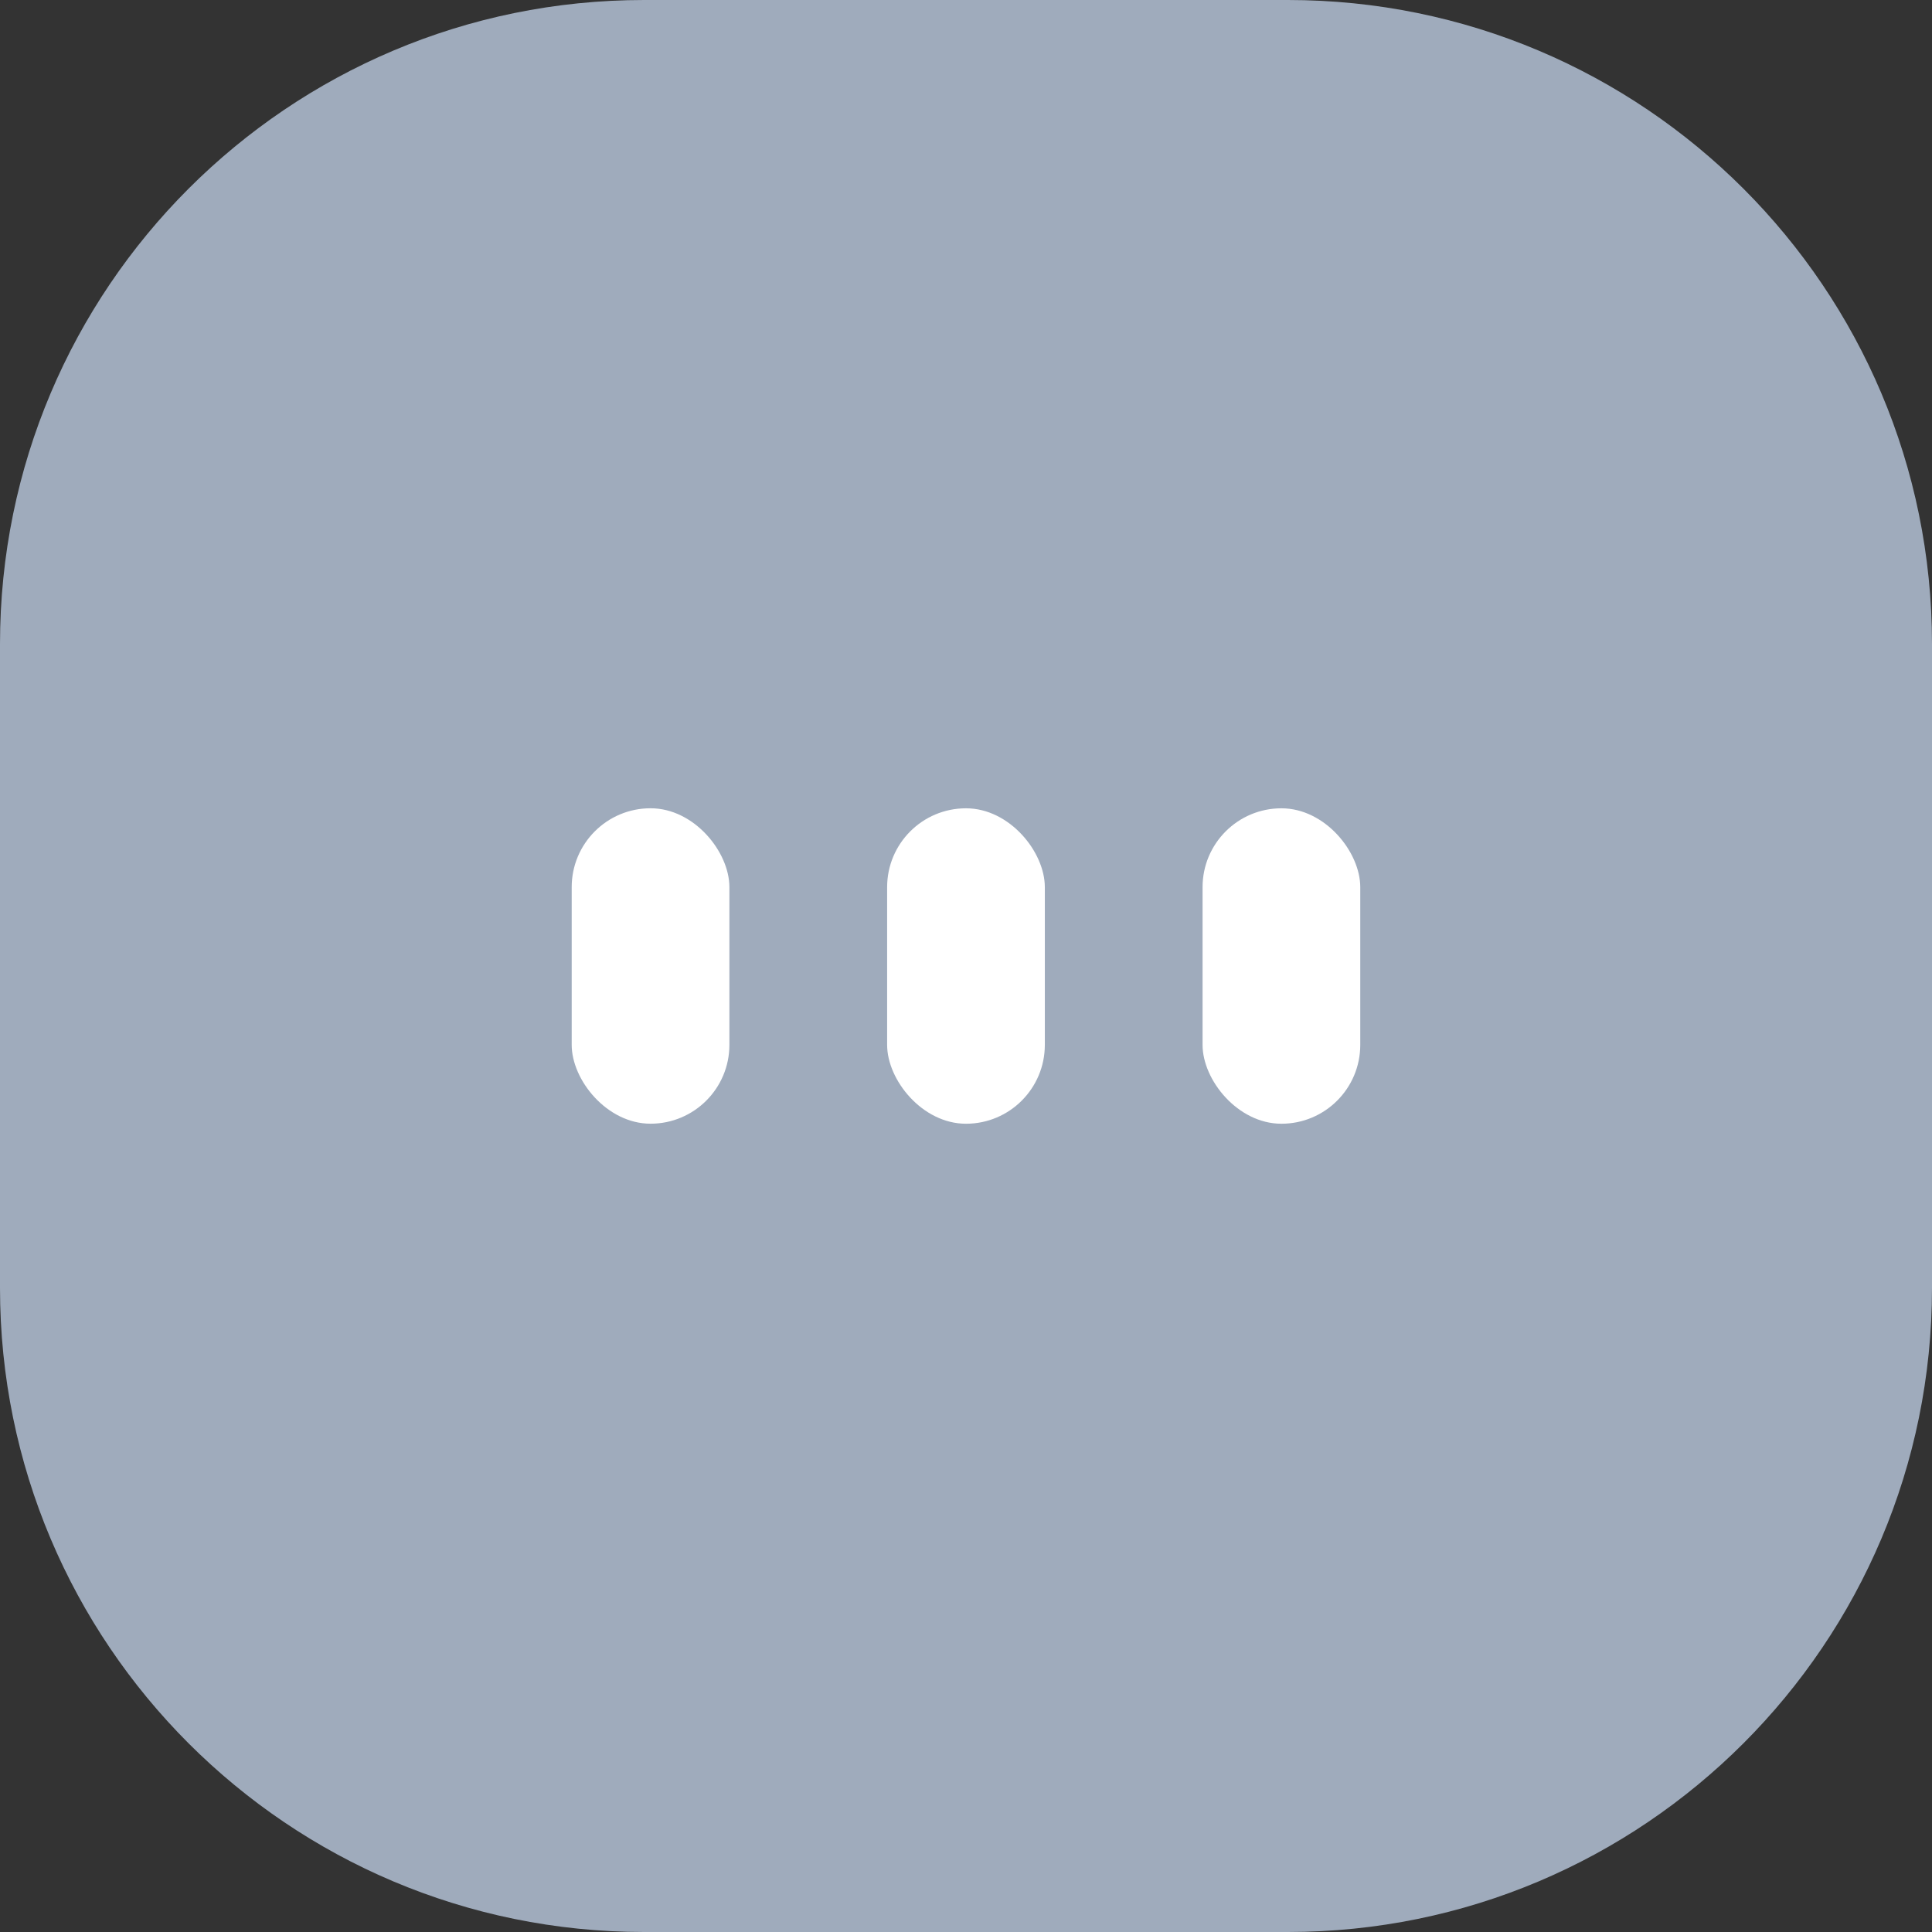 <svg width="56" height="56" fill="none" xmlns="http://www.w3.org/2000/svg"><rect width="100%" height="100%" fill="#333333" stroke="none"/><g clip-path="url(#prefix__a)"><path fill="#9FABBC" d="M0 18.667C0 8.357 8.357 0 18.667 0h18.666C47.643 0 56 8.357 56 18.667v18.666C56 47.643 47.643 56 37.333 56H18.667C8.357 56 0 47.643 0 37.333z"/><rect width="4.571" height="9.143" x="16.571" y="23.428" fill="#fff" rx="2.286"/><rect width="4.571" height="9.143" x="25.714" y="23.429" fill="#fff" rx="2.286"/><rect width="4.571" height="9.143" x="34.857" y="23.429" fill="#fff" rx="2.286"/></g><defs><clipPath id="prefix__a"><path fill="#fff" d="M0 0h56v56H0z"/></clipPath></defs></svg>